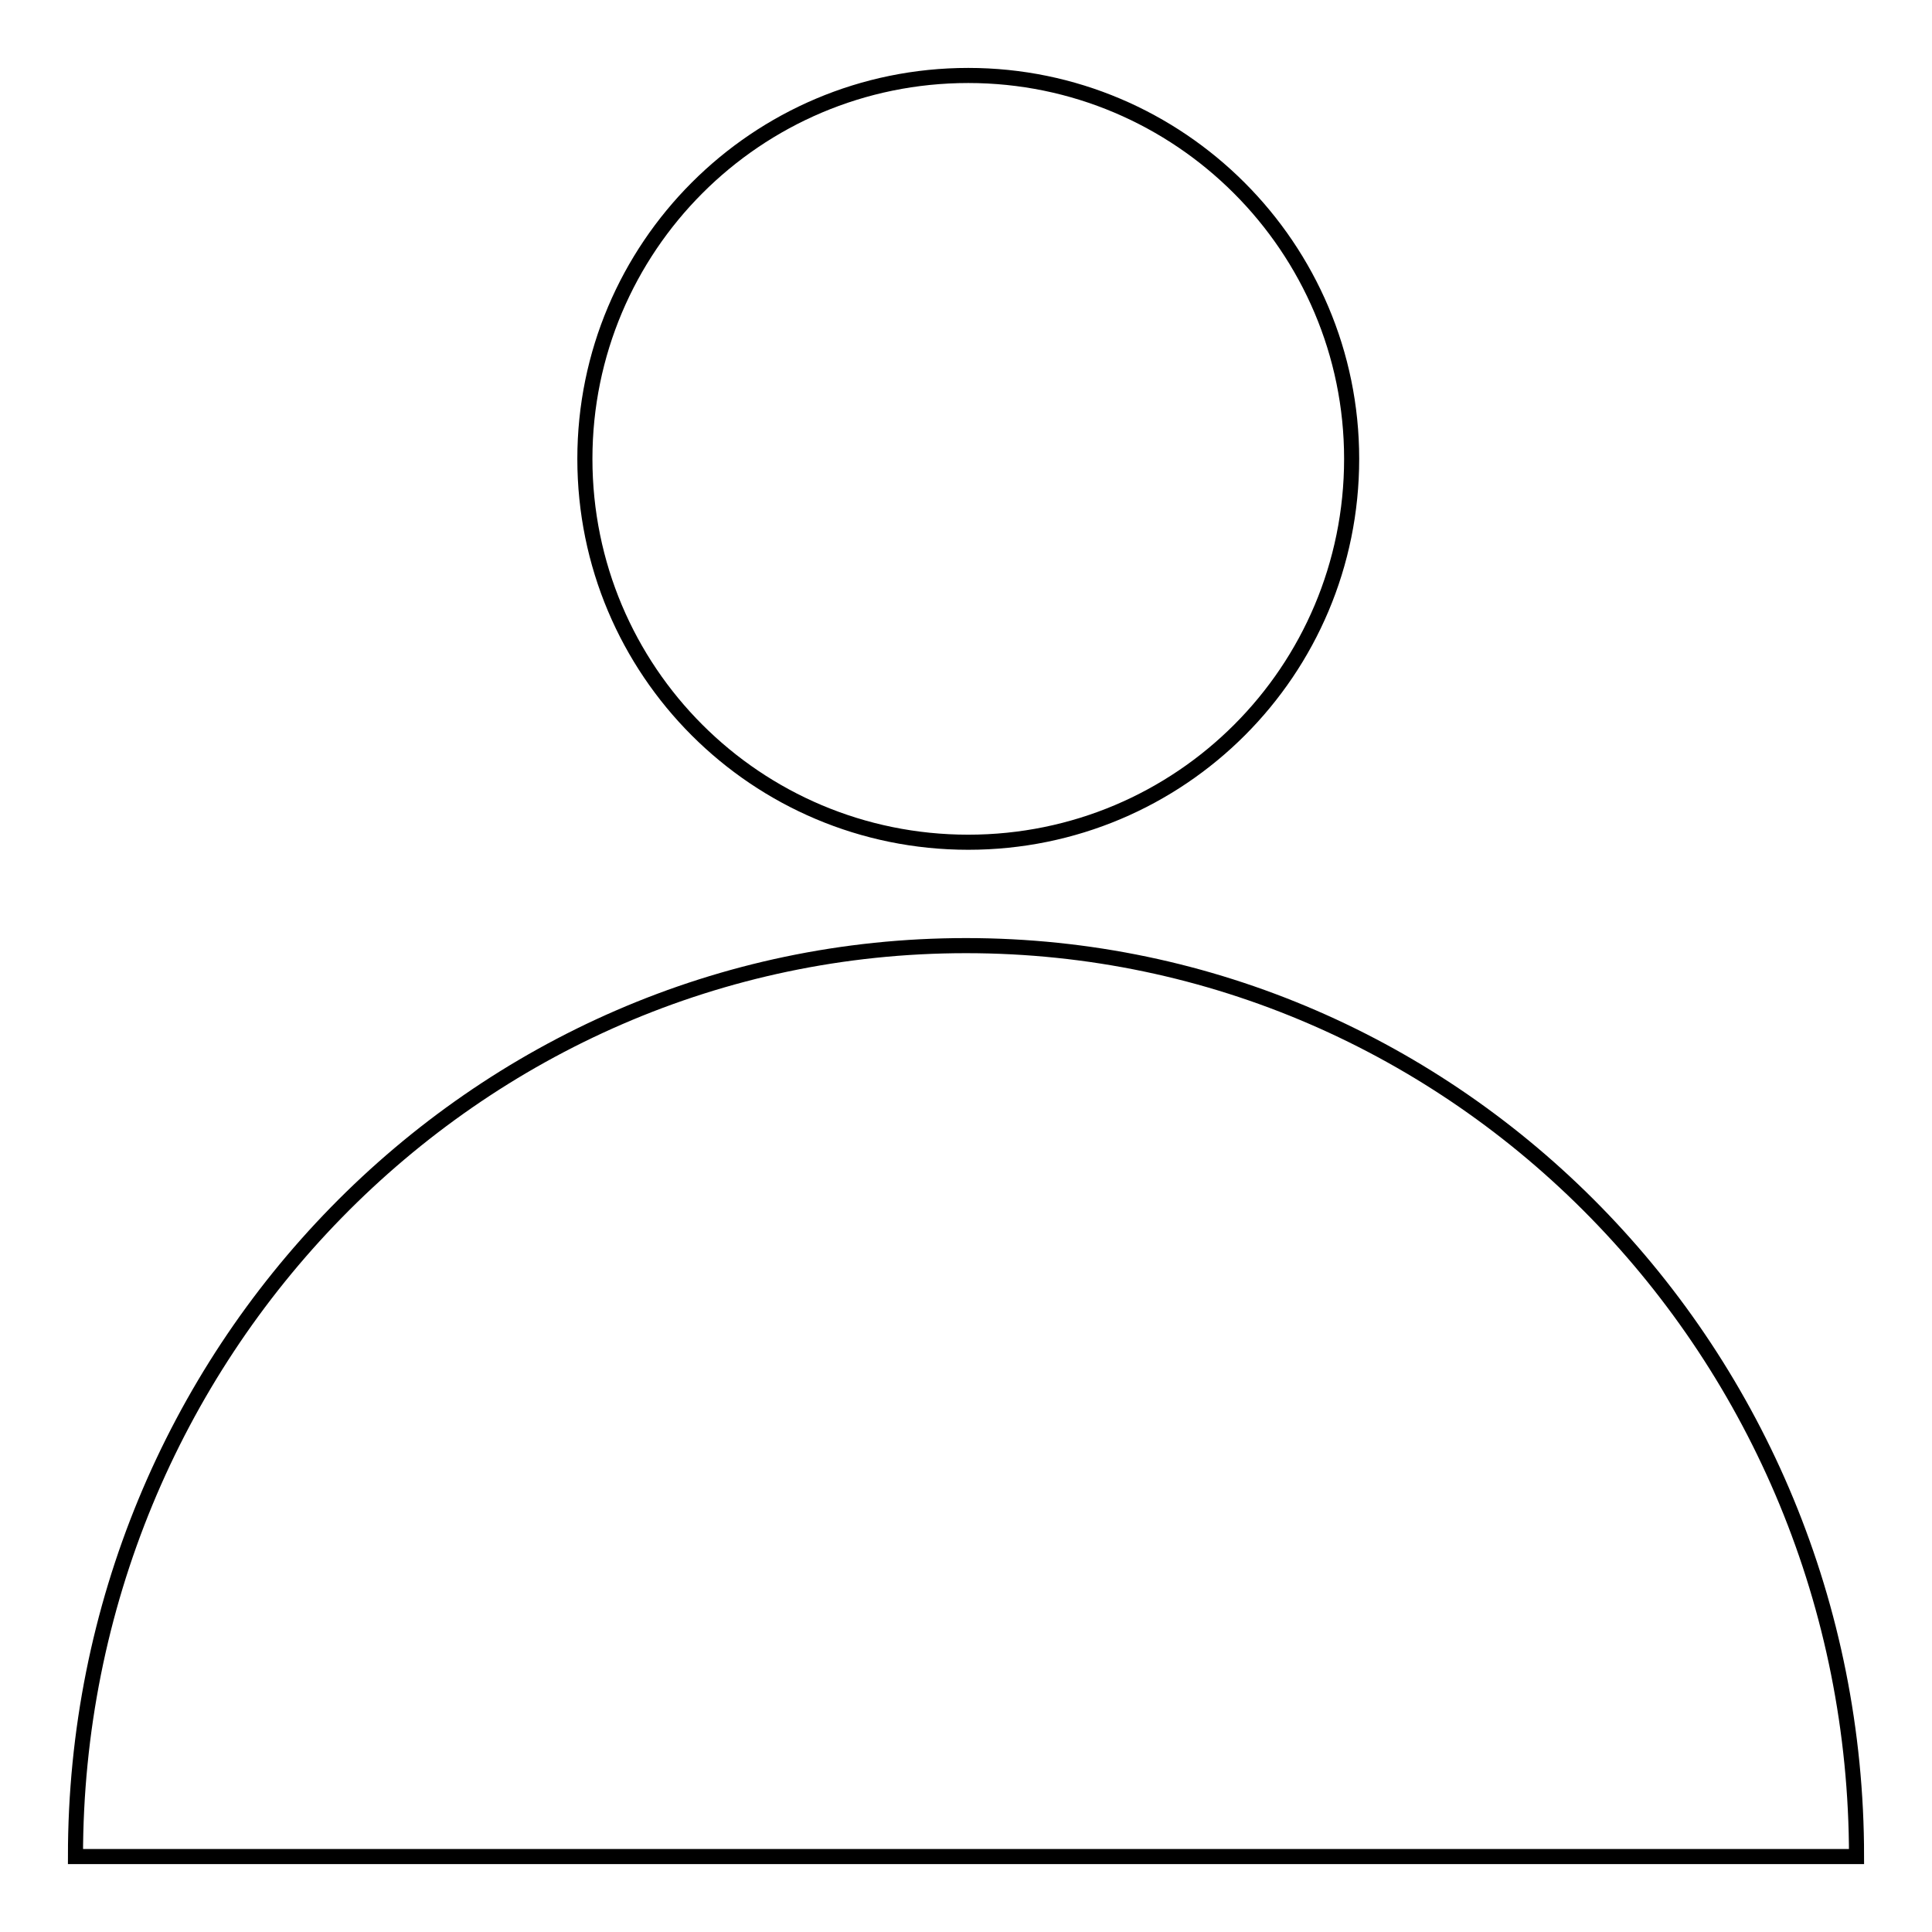 <?xml version="1.0" encoding="utf-8"?>
<!-- Svg Vector Icons : http://www.onlinewebfonts.com/icon -->
<!DOCTYPE svg PUBLIC "-//W3C//DTD SVG 1.1//EN" "http://www.w3.org/Graphics/SVG/1.1/DTD/svg11.dtd">
<svg version="1.1" xmlns="http://www.w3.org/2000/svg" xmlns:xlink="http://www.w3.org/1999/xlink" x="0px" y="0px" viewBox="0 0 256 256" enable-background="new 0 0 256 256" xml:space="preserve">
<g><g><path stroke-width="2" fill-opacity="0" stroke="#000000"  d="M77.5,60.8c0,28.1,22.7,50.8,50.8,50.8c28.1,0,50.8-22.7,50.8-50.8c0-28-22.8-50.8-50.8-50.8C100.2,10,77.5,32.8,77.5,60.8L77.5,60.8z"/><path stroke-width="2" fill-opacity="0" stroke="#000000"  d="M246,246c0-66.7-52.8-120.7-118-120.7c-65.2,0-118,54.1-118,120.7H246z"/></g></g>
</svg>